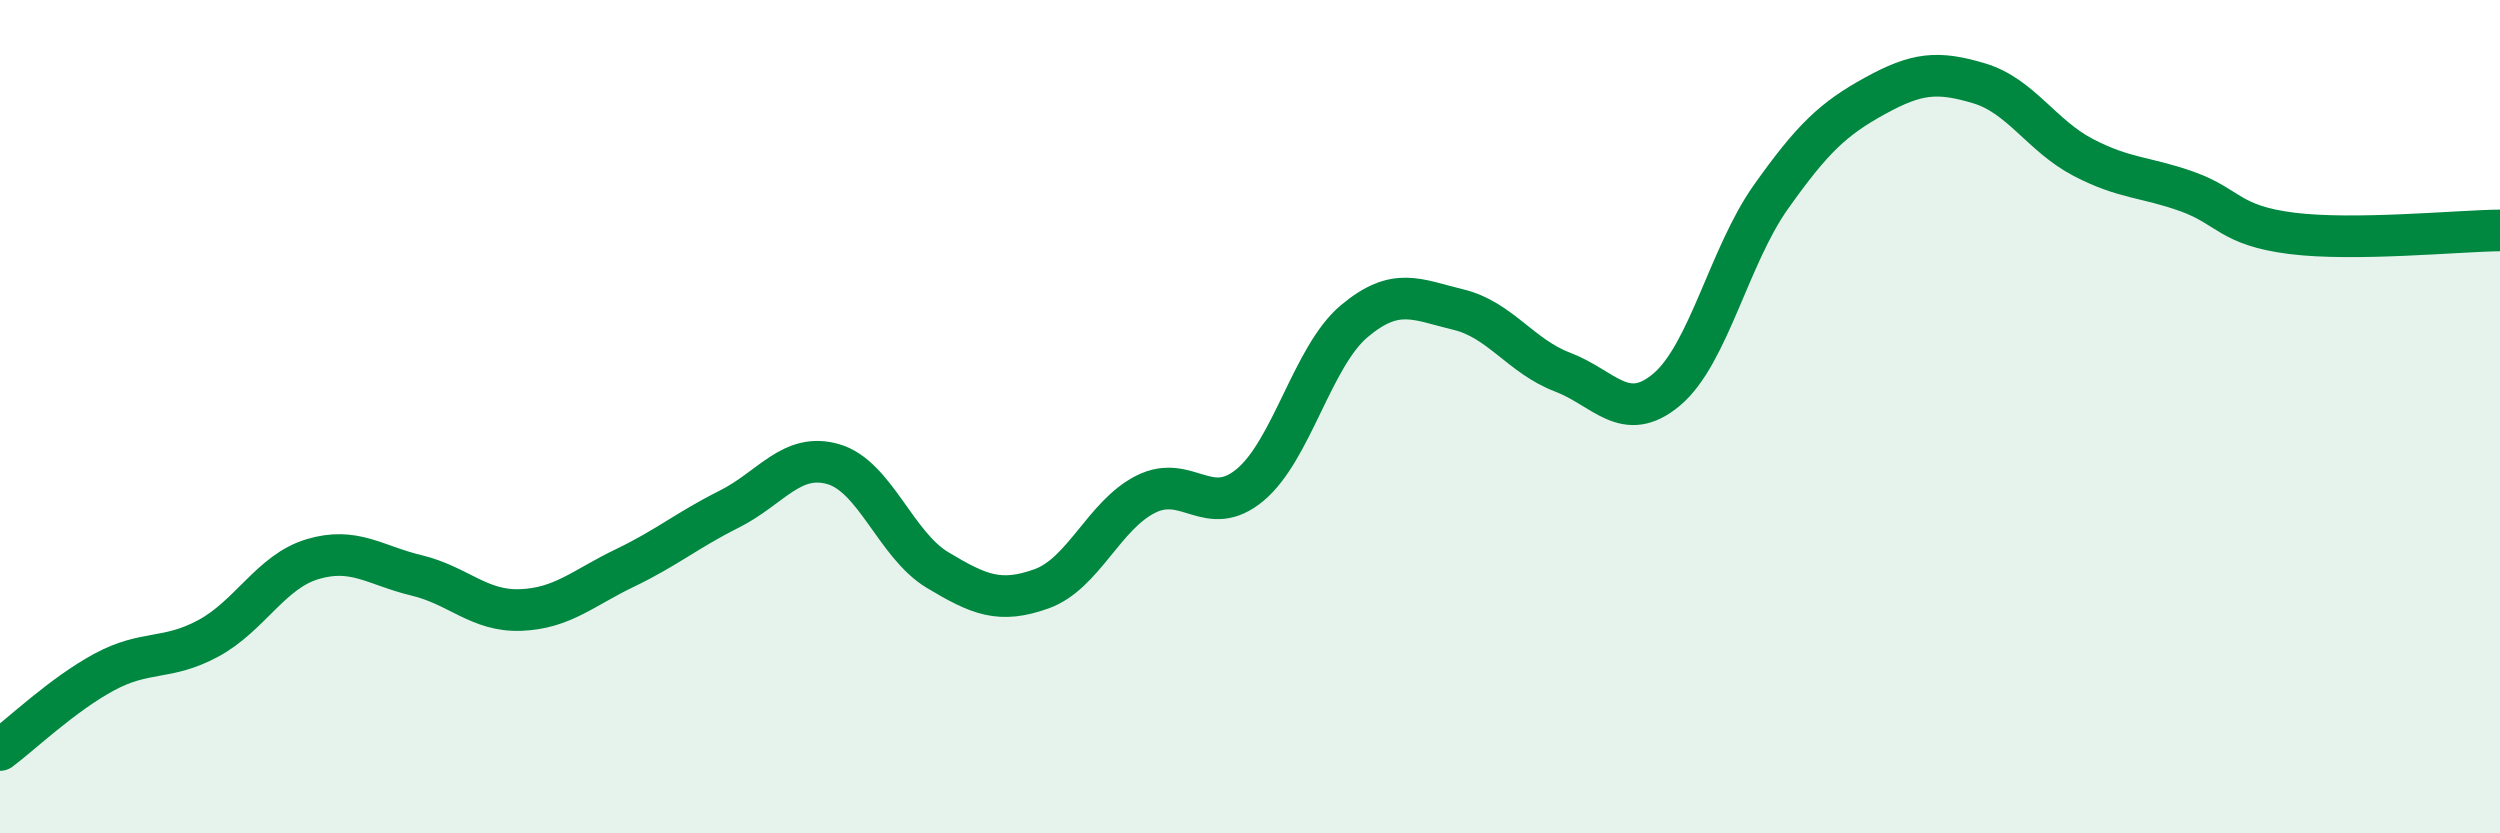 
    <svg width="60" height="20" viewBox="0 0 60 20" xmlns="http://www.w3.org/2000/svg">
      <path
        d="M 0,18 C 0.5,17.63 1.5,16.67 2.5,16.13 C 3.5,15.59 4,15.86 5,15.32 C 6,14.78 6.5,13.72 7.5,13.42 C 8.5,13.12 9,13.57 10,13.81 C 11,14.05 11.5,14.68 12.5,14.64 C 13.5,14.6 14,14.11 15,13.63 C 16,13.15 16.5,12.72 17.5,12.22 C 18.5,11.72 19,10.85 20,11.14 C 21,11.43 21.5,13.08 22.5,13.68 C 23.5,14.28 24,14.49 25,14.13 C 26,13.77 26.5,12.36 27.5,11.86 C 28.5,11.36 29,12.47 30,11.64 C 31,10.81 31.5,8.55 32.5,7.71 C 33.5,6.87 34,7.19 35,7.43 C 36,7.67 36.5,8.55 37.5,8.93 C 38.5,9.31 39,10.19 40,9.35 C 41,8.51 41.5,6.14 42.5,4.73 C 43.5,3.32 44,2.85 45,2.3 C 46,1.75 46.5,1.7 47.5,2 C 48.5,2.3 49,3.26 50,3.78 C 51,4.3 51.5,4.24 52.5,4.6 C 53.5,4.96 53.5,5.41 55,5.6 C 56.5,5.79 59,5.54 60,5.53L60 20L0 20Z"
        fill="#008740"
        opacity="0.1"
        stroke-linecap="round"
        stroke-linejoin="round"
      />
      <path
        d="M 0,18 C 0.5,17.63 1.5,16.67 2.5,16.13 C 3.5,15.59 4,15.86 5,15.32 C 6,14.78 6.5,13.72 7.5,13.42 C 8.5,13.12 9,13.57 10,13.81 C 11,14.05 11.5,14.68 12.5,14.64 C 13.5,14.6 14,14.11 15,13.63 C 16,13.15 16.5,12.72 17.5,12.22 C 18.5,11.72 19,10.85 20,11.14 C 21,11.43 21.5,13.08 22.5,13.68 C 23.5,14.28 24,14.49 25,14.13 C 26,13.77 26.5,12.36 27.5,11.86 C 28.5,11.36 29,12.47 30,11.64 C 31,10.81 31.5,8.55 32.5,7.71 C 33.5,6.87 34,7.19 35,7.43 C 36,7.67 36.5,8.55 37.5,8.93 C 38.5,9.31 39,10.19 40,9.35 C 41,8.51 41.5,6.14 42.5,4.73 C 43.5,3.32 44,2.85 45,2.3 C 46,1.75 46.5,1.7 47.5,2 C 48.5,2.3 49,3.26 50,3.78 C 51,4.3 51.5,4.24 52.5,4.6 C 53.5,4.96 53.5,5.41 55,5.6 C 56.5,5.79 59,5.54 60,5.53"
        stroke="#008740"
        stroke-width="1"
        fill="none"
        stroke-linecap="round"
        stroke-linejoin="round"
      />
    </svg>
  